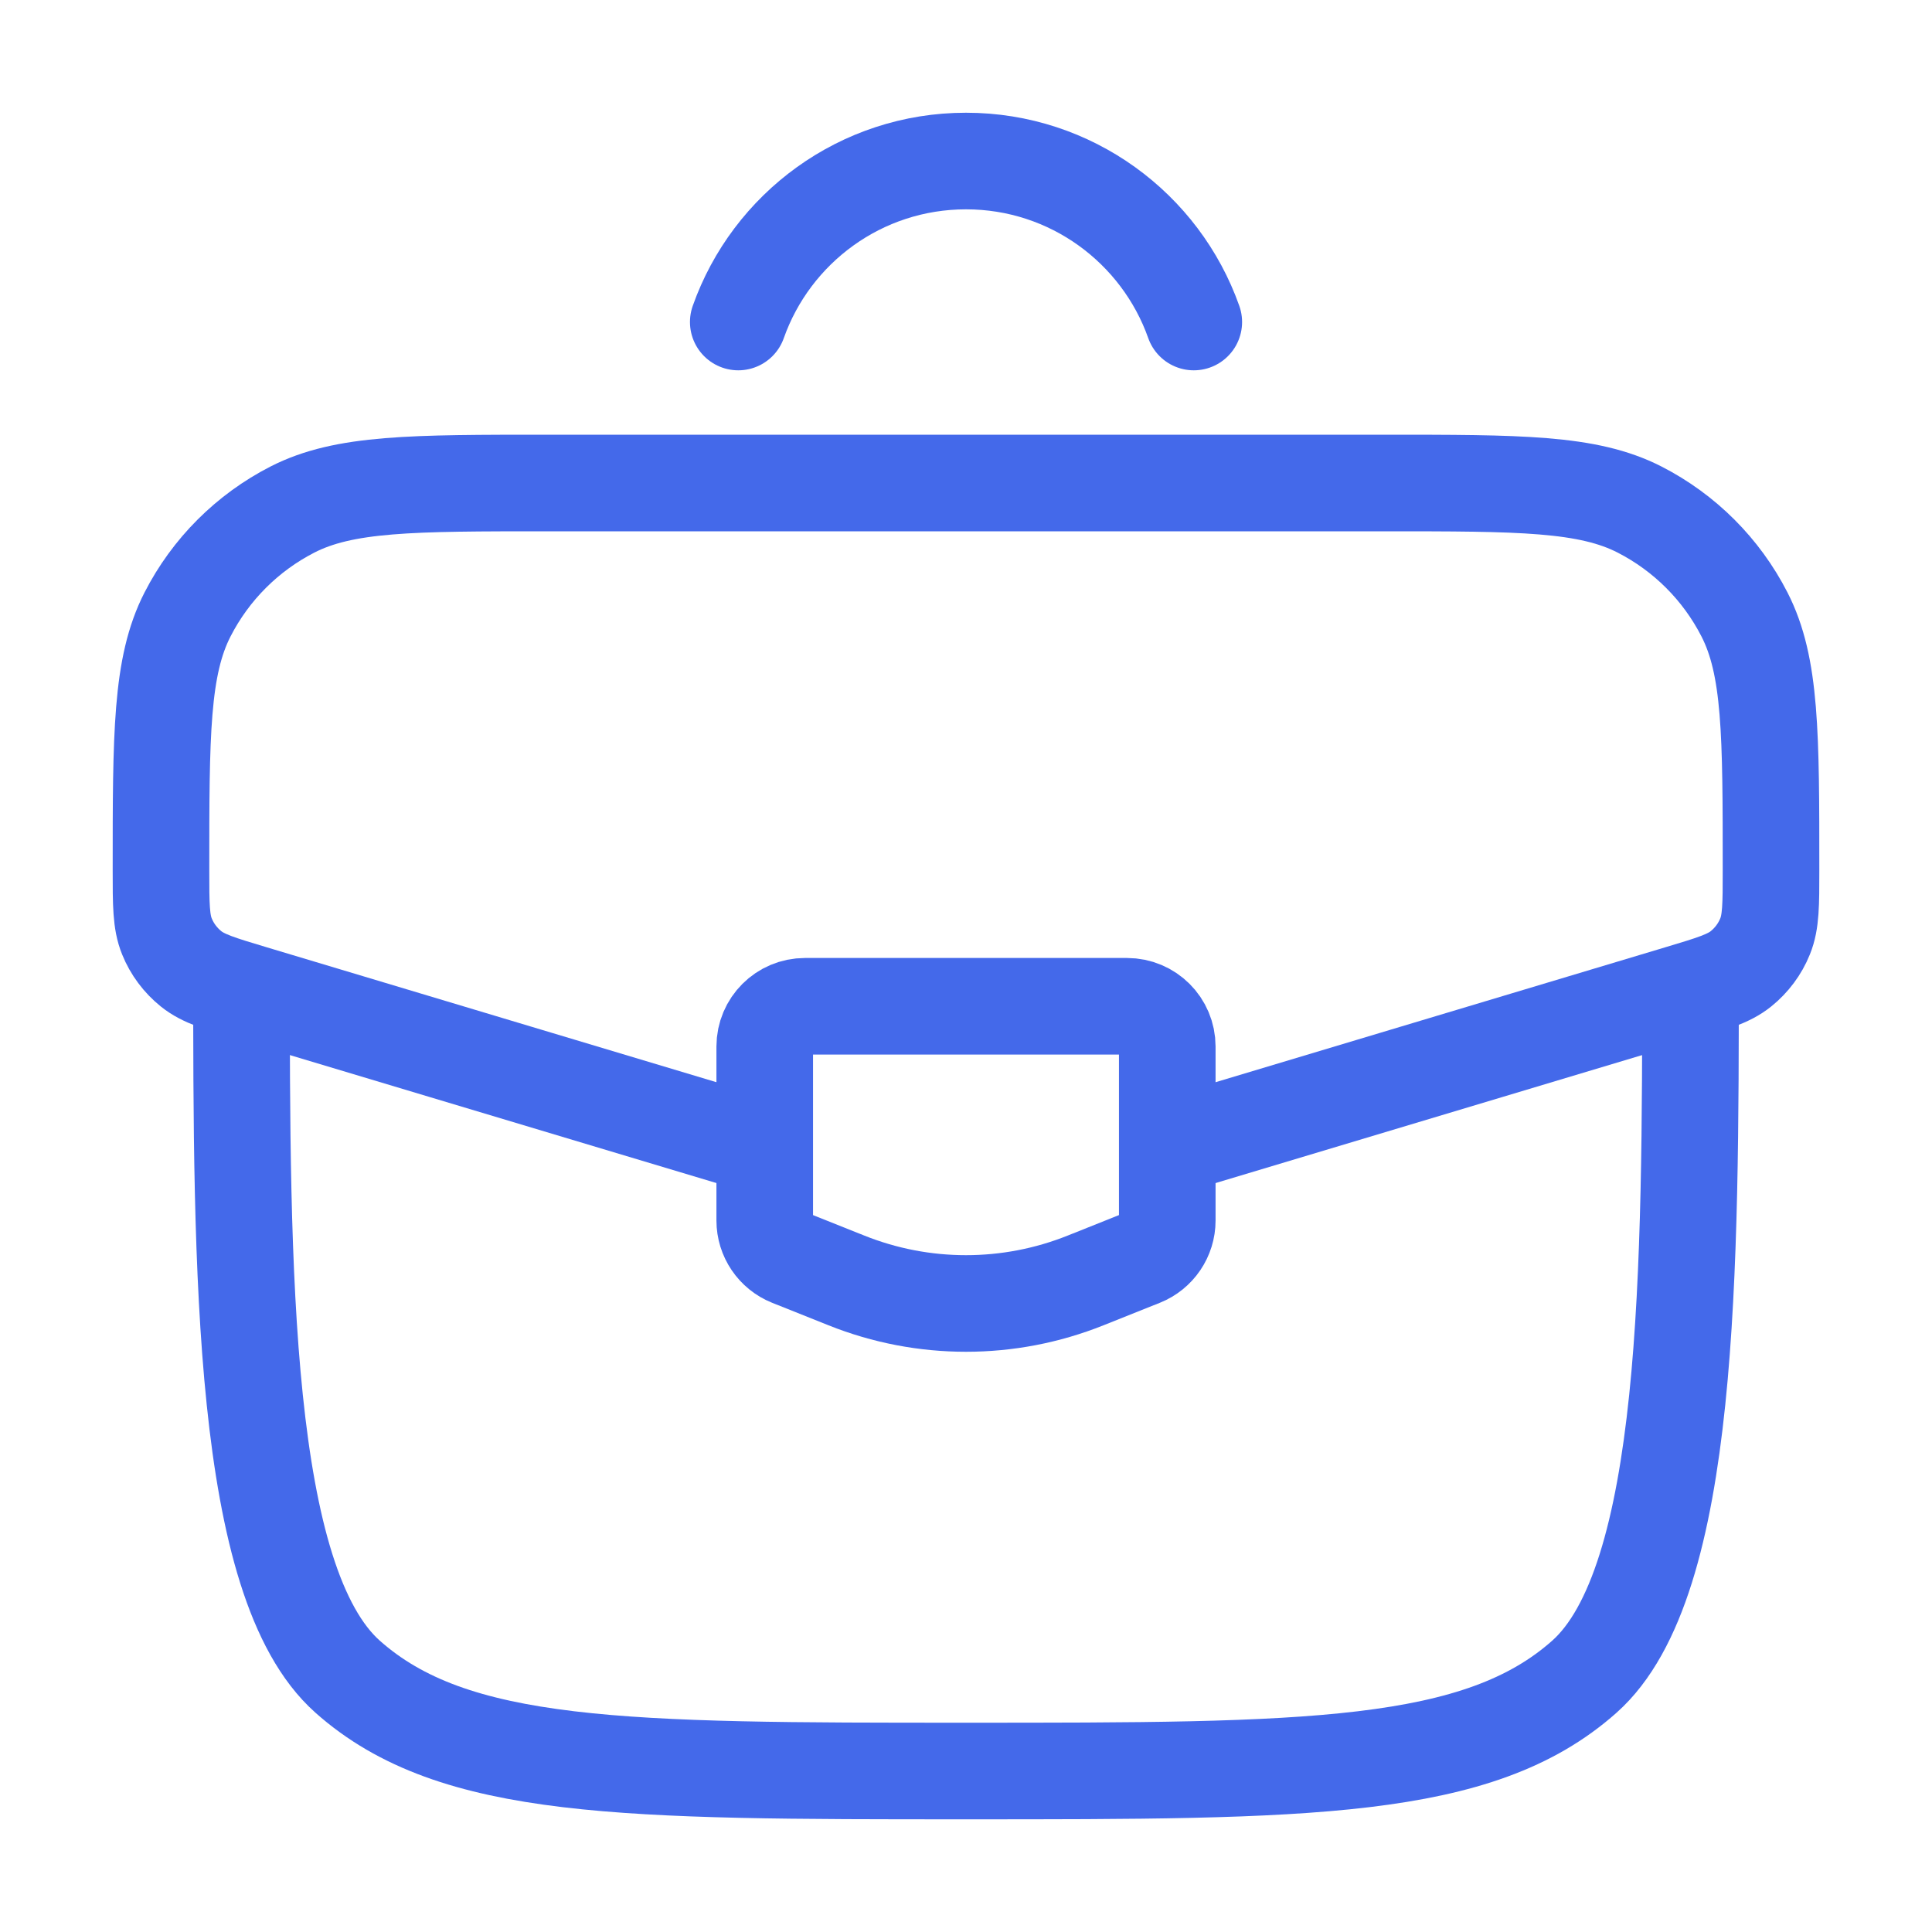 <?xml version="1.0" encoding="UTF-8"?> <svg xmlns="http://www.w3.org/2000/svg" width="40" height="40" viewBox="0 0 40 40" fill="none"><path d="M5 20C5 26.285 5 32.761 7.197 34.714C9.393 36.667 12.929 36.667 20 36.667C27.071 36.667 30.607 36.667 32.803 34.714C35 32.761 35 26.285 35 20" stroke="#4469EA" stroke-width="2"></path><path d="M24.434 23.67L34.763 20.571C35.448 20.366 35.79 20.263 36.044 20.059C36.265 19.881 36.438 19.65 36.544 19.387C36.667 19.085 36.667 18.728 36.667 18.013C36.667 15.2 36.667 13.794 36.117 12.721C35.639 11.787 34.879 11.028 33.946 10.55C32.872 10 31.466 10 28.654 10H11.346C8.534 10 7.128 10 6.054 10.55C5.121 11.028 4.361 11.787 3.883 12.721C3.333 13.794 3.333 15.2 3.333 18.013C3.333 18.728 3.333 19.085 3.456 19.387C3.562 19.65 3.735 19.881 3.956 20.059C4.21 20.263 4.552 20.366 5.237 20.571L15.566 23.67" stroke="#4469EA" stroke-width="2"></path><path d="M23.333 20.834H16.667C16.206 20.834 15.833 21.207 15.833 21.667V25.27C15.833 25.61 16.041 25.917 16.357 26.044L17.524 26.51C19.113 27.146 20.887 27.146 22.476 26.51L23.643 26.044C23.959 25.917 24.167 25.61 24.167 25.27V21.667C24.167 21.207 23.794 20.834 23.333 20.834Z" stroke="#4469EA" stroke-width="2" stroke-linecap="round"></path><path d="M15.285 6.667C15.971 4.725 17.823 3.334 20 3.334C22.177 3.334 24.029 4.725 24.716 6.667" stroke="#4469EA" stroke-width="2" stroke-linecap="round"></path></svg> 
